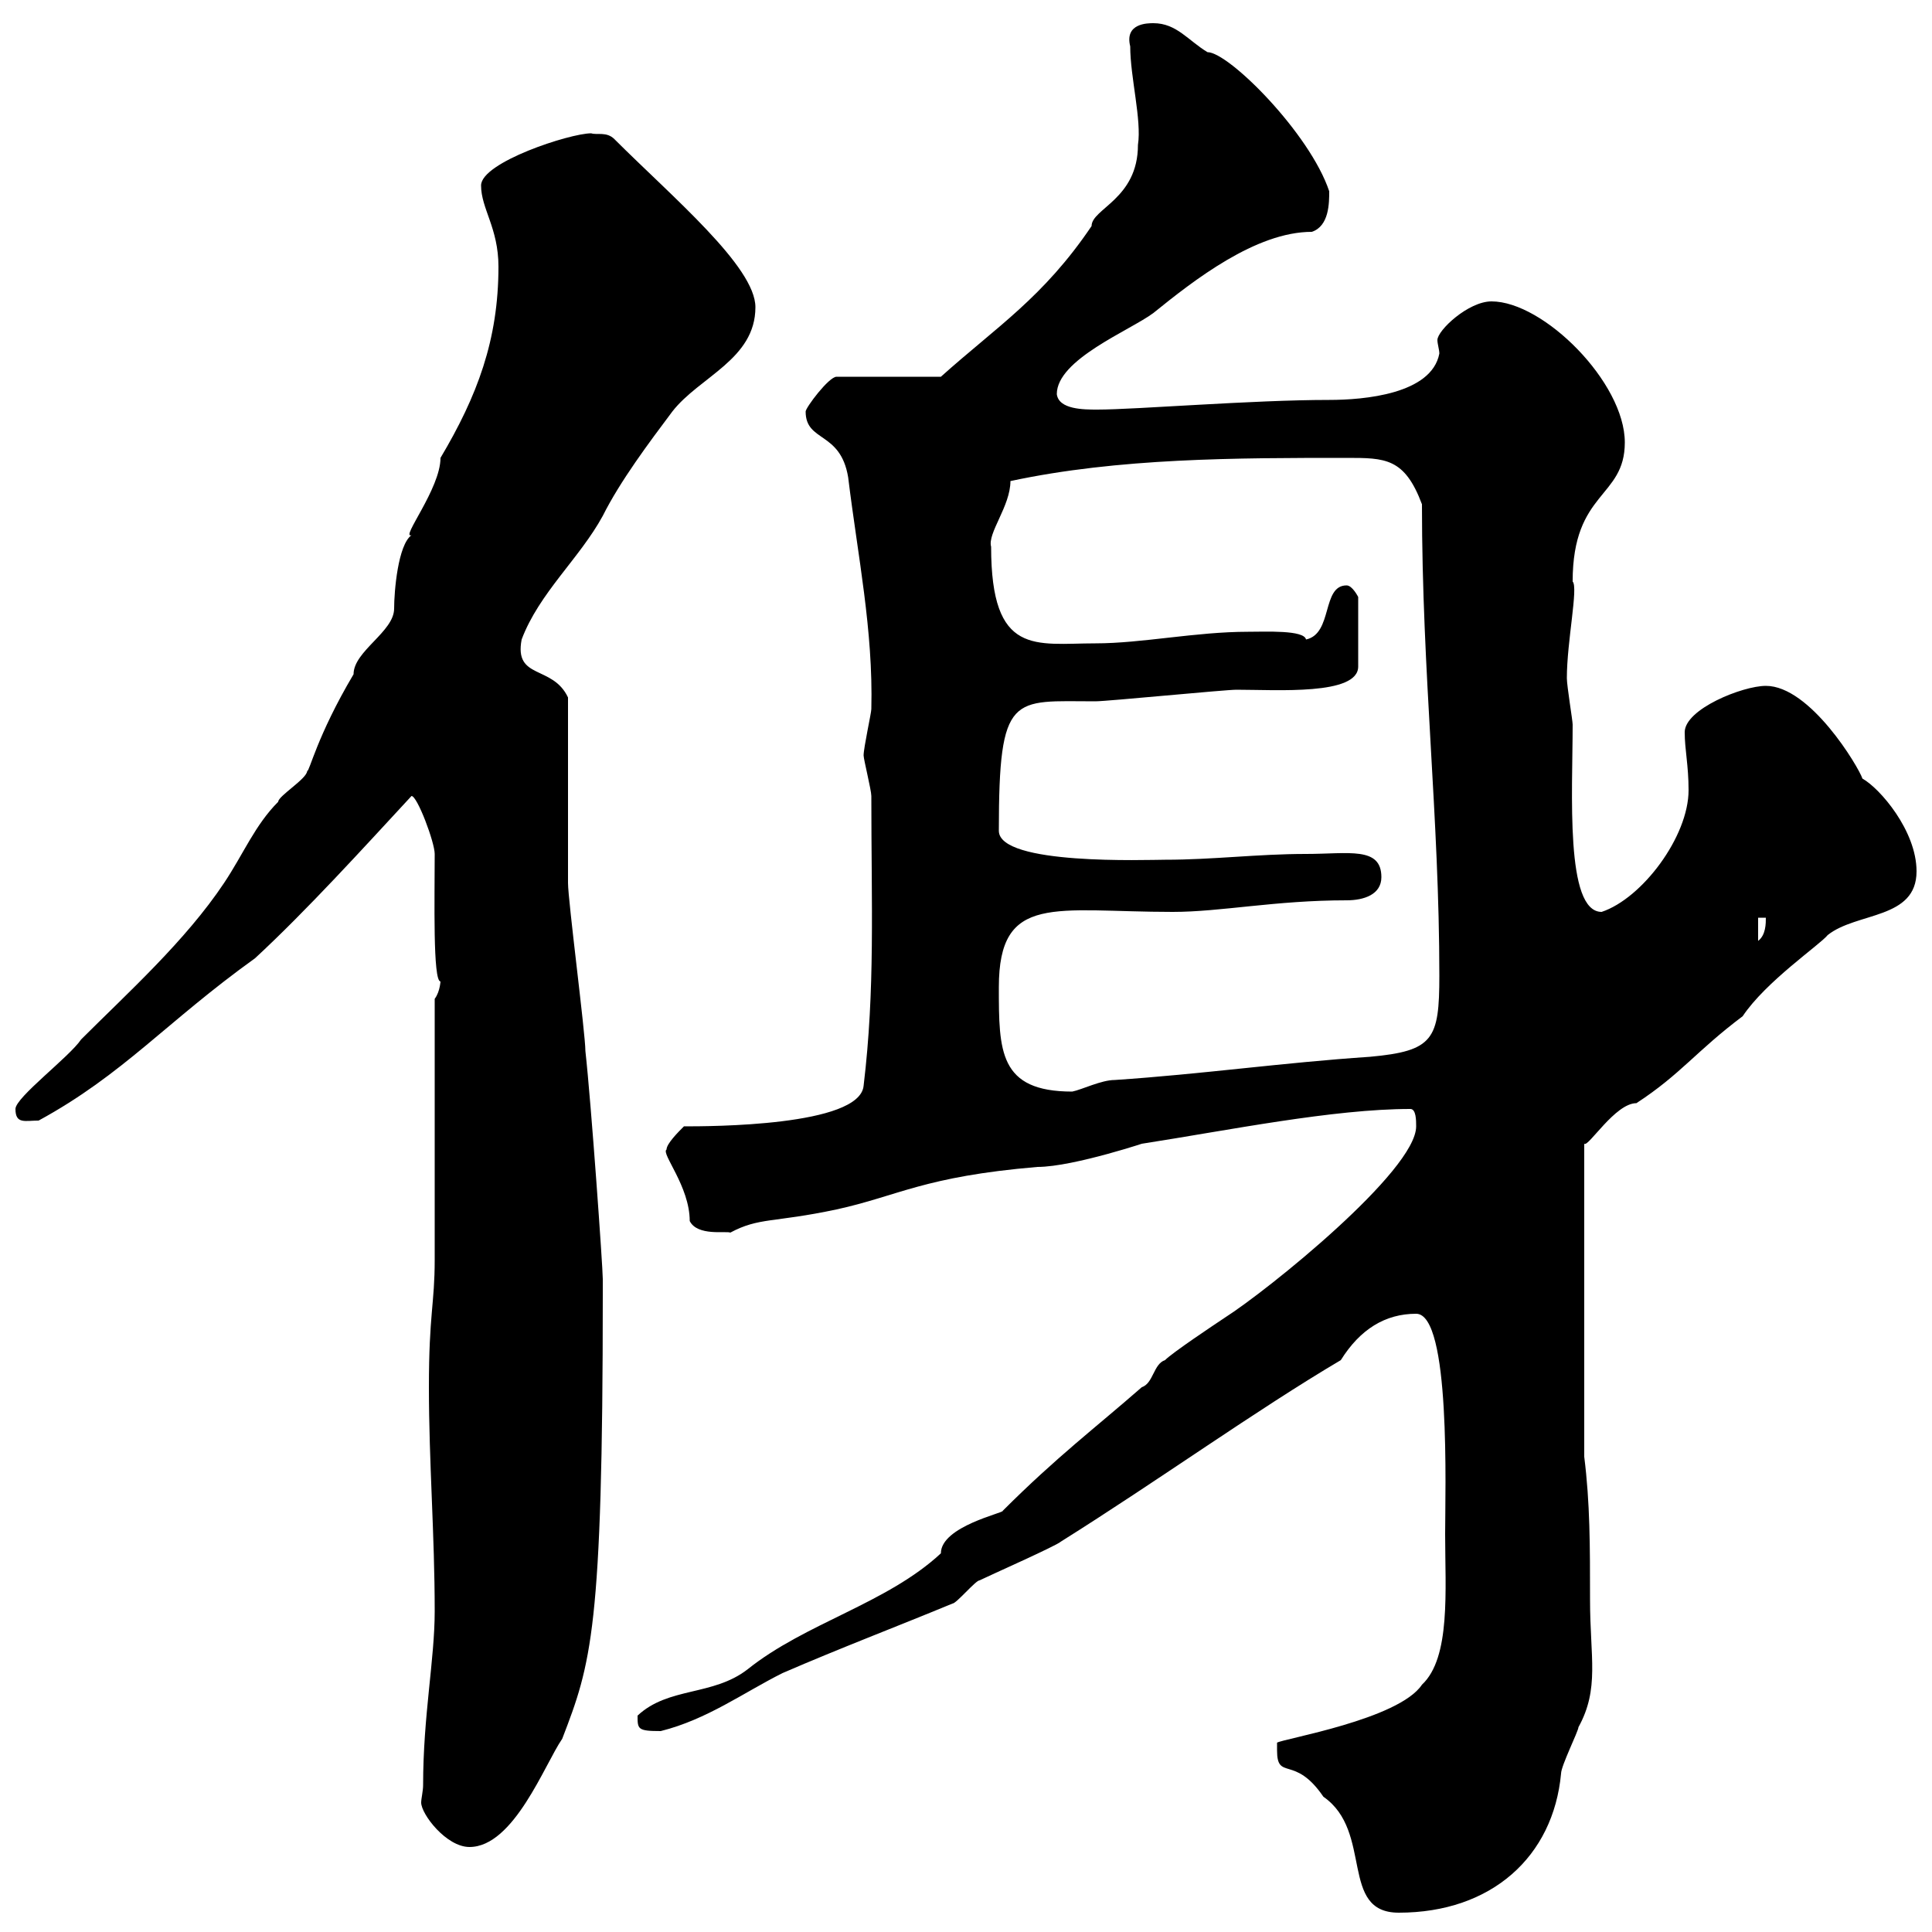 <svg xmlns="http://www.w3.org/2000/svg" xmlns:xlink="http://www.w3.org/1999/xlink" width="300" height="300"><path d="M198.30 271.80C198.30 276.60 201 272.40 205.50 279C213.30 284.40 207.90 297 217.20 297C231.60 297 241.20 288.30 242.40 275.40C242.40 274.20 245.10 268.80 245.10 268.20C248.40 262.20 246.90 257.40 246.90 248.40C246.90 240 246.90 233.40 246 226.20L246 177.60C246.60 178.20 250.80 171.30 254.10 171.30C261 166.80 263.40 163.20 270.60 157.80C274.20 152.40 282.60 146.70 283.80 145.20C288.30 141.60 297.60 142.80 297.60 135.30C297.60 129 291.90 122.40 289.20 120.90C288.60 119.10 281.10 106.50 274.20 106.50C270.60 106.50 261.60 110.10 261.60 113.70C261.60 116.40 262.20 118.80 262.20 122.70C262.20 129.90 255 139.50 248.70 141.60C243 141.60 244.20 123 244.20 112.50C244.20 111.90 243.30 106.50 243.30 105.30C243.30 99.60 245.10 91.20 244.20 90.30C244.20 76.20 252.30 77.40 252.30 68.70C252.30 59.40 239.70 46.80 231.60 46.80C228 46.80 223.20 51.30 223.20 52.80C223.20 53.40 223.50 54.30 223.50 54.90C222.30 61.20 211.80 62.10 206.40 62.10C194.40 62.10 176.40 63.60 170.40 63.60C168.30 63.60 164.40 63.60 164.10 61.20C164.10 55.80 175.50 51.30 179.10 48.60C185.40 43.50 195 36 203.70 36C206.40 35.10 206.40 31.50 206.40 29.70C203.40 20.70 190.80 8.10 187.50 8.10C184.50 6.30 182.70 3.60 179.10 3.60C178.20 3.60 174.60 3.60 175.50 7.20C175.50 12 177.30 18.60 176.70 22.50C176.70 30.90 169.50 32.40 169.50 35.10C162 46.20 154.80 50.70 146.10 58.50L129.90 58.50C128.70 58.50 125.10 63.30 125.10 63.90C125.10 68.70 130.50 66.90 131.70 74.10C133.20 86.40 135.60 97.80 135.30 110.10C135.30 110.70 134.10 116.10 134.10 117.30C134.10 117.90 135.30 122.70 135.30 123.60C135.30 140.70 135.90 153.60 134.10 168.60C133.50 174.90 110.10 174.90 106.20 174.90C105.30 175.80 103.50 177.60 103.50 178.50C102.60 179.10 107.10 184.20 107.10 189.60C108.30 192 112.80 191.10 113.40 191.40C117.90 189 120 189.90 129.90 187.80C139.50 185.70 143.40 182.70 161.10 181.20C166.80 181.20 179.10 177 177.30 177.60C190.80 175.50 207 172.20 219 172.20C219.90 172.20 219.90 174 219.90 174.90C219.90 181.80 196.80 200.40 190.20 204.60C188.40 205.80 182.10 210 180.90 211.20C179.10 211.80 179.10 214.80 177.30 215.40C170.10 221.70 164.10 226.20 155.70 234.60C156 234.90 146.10 237 146.10 241.20C137.70 249 125.10 252 116.10 259.20C110.70 263.40 103.80 261.90 99 266.40C99 268.50 99 268.80 102.60 268.80C109.80 267 115.50 262.80 121.50 259.80C130.50 255.90 139.20 252.60 147.90 249C148.50 249 151.50 245.40 152.10 245.40C153.30 244.80 164.10 240 164.70 239.40C180 229.80 195 219 208.20 211.20C211.20 206.40 215.10 204 219.90 204C225.30 204 224.40 231.60 224.40 238.20C224.40 246.90 225.30 257.40 220.80 261.60C217.20 267 199.20 270 198.30 270.60C198.30 270.60 198.30 271.80 198.30 271.80ZM65.70 277.20C65.70 278.10 65.40 279.30 65.40 279.90C65.40 281.70 69.30 286.80 72.90 286.80C79.80 286.80 84.60 273.90 87.30 270C91.80 258.30 93.60 253.20 93.60 201L93.60 198.60C93.60 196.80 91.80 171.30 90.90 163.20C90.90 160.50 88.20 139.80 88.20 137.10C88.20 132.60 88.20 112.50 88.20 108.30C85.80 103.20 79.80 105.60 81 99.30C83.70 92.10 90 86.70 93.60 80.10C96.30 74.70 100.80 68.70 104.40 63.90C108.60 58.50 117.30 55.80 117.30 47.70C117.30 41.40 104.40 30.60 95.40 21.60C94.20 20.40 92.70 21 91.80 20.70C88.50 20.70 74.70 25.20 74.70 28.80C74.70 32.40 77.40 35.40 77.40 41.40C77.40 52.80 74.10 61.50 68.40 71.10C68.40 75.90 62.10 83.70 63.90 83.10C61.80 84.60 61.20 91.80 61.20 94.50C61.20 98.10 54.90 101.10 54.90 104.70C49.20 114.30 48 120 47.70 119.70C47.70 120.90 43.20 123.60 43.20 124.50C39.60 128.10 37.80 132.60 34.80 137.10C28.80 146.10 19.80 154.20 12.60 161.40C10.80 164.10 2.40 170.40 2.40 172.20C2.40 174.60 3.90 174 6 174C19.20 166.80 25.80 158.70 39.60 148.80C47.70 141.30 56.40 131.70 63.90 123.60C64.80 123.60 67.50 130.80 67.50 132.60C67.50 139.50 67.20 152.40 68.40 152.40C68.40 152.10 68.40 153.90 67.50 155.10C67.50 161.40 67.50 189.60 67.50 195.60C67.50 202.50 66.60 204 66.60 215.40C66.60 227.10 67.50 238.20 67.50 250.20C67.50 257.70 65.70 266.40 65.70 277.20ZM155.10 153.30C155.10 138.60 163.80 141.60 182.10 141.60C189.60 141.60 198 139.80 209.10 139.80C211.80 139.80 214.50 138.90 214.50 136.20C214.50 131.40 209.40 132.60 202.80 132.60C195.30 132.60 188.40 133.50 180.90 133.50C178.20 133.50 155.10 134.40 155.10 129C155.10 107.40 157.20 108.90 170.10 108.90C171.90 108.90 190.20 107.10 192 107.10C198.30 107.10 210.90 108 210.90 103.50L210.90 92.70C210.90 92.70 210 90.90 209.10 90.90C205.20 90.90 207 98.40 202.80 99.30C202.50 97.80 196.50 98.10 193.80 98.10C185.70 98.10 177.30 99.90 170.10 99.90C160.80 99.90 153.90 102 153.90 84.90C153.30 82.80 156.90 78.60 156.90 74.70C173.70 71.10 192 71.10 209.10 71.10C215.10 71.10 218.10 71.10 220.80 78.30C220.80 104.70 223.50 126.90 223.50 151.50C223.50 161.40 222.60 163.20 212.70 164.10C199.20 165 186.60 166.80 173.10 167.70C171 167.70 168 169.20 166.50 169.50C155.10 169.50 155.10 163.20 155.10 153.30ZM273 142.50L274.20 142.50C274.20 143.40 274.20 145.20 273 146.10Z"/></svg>